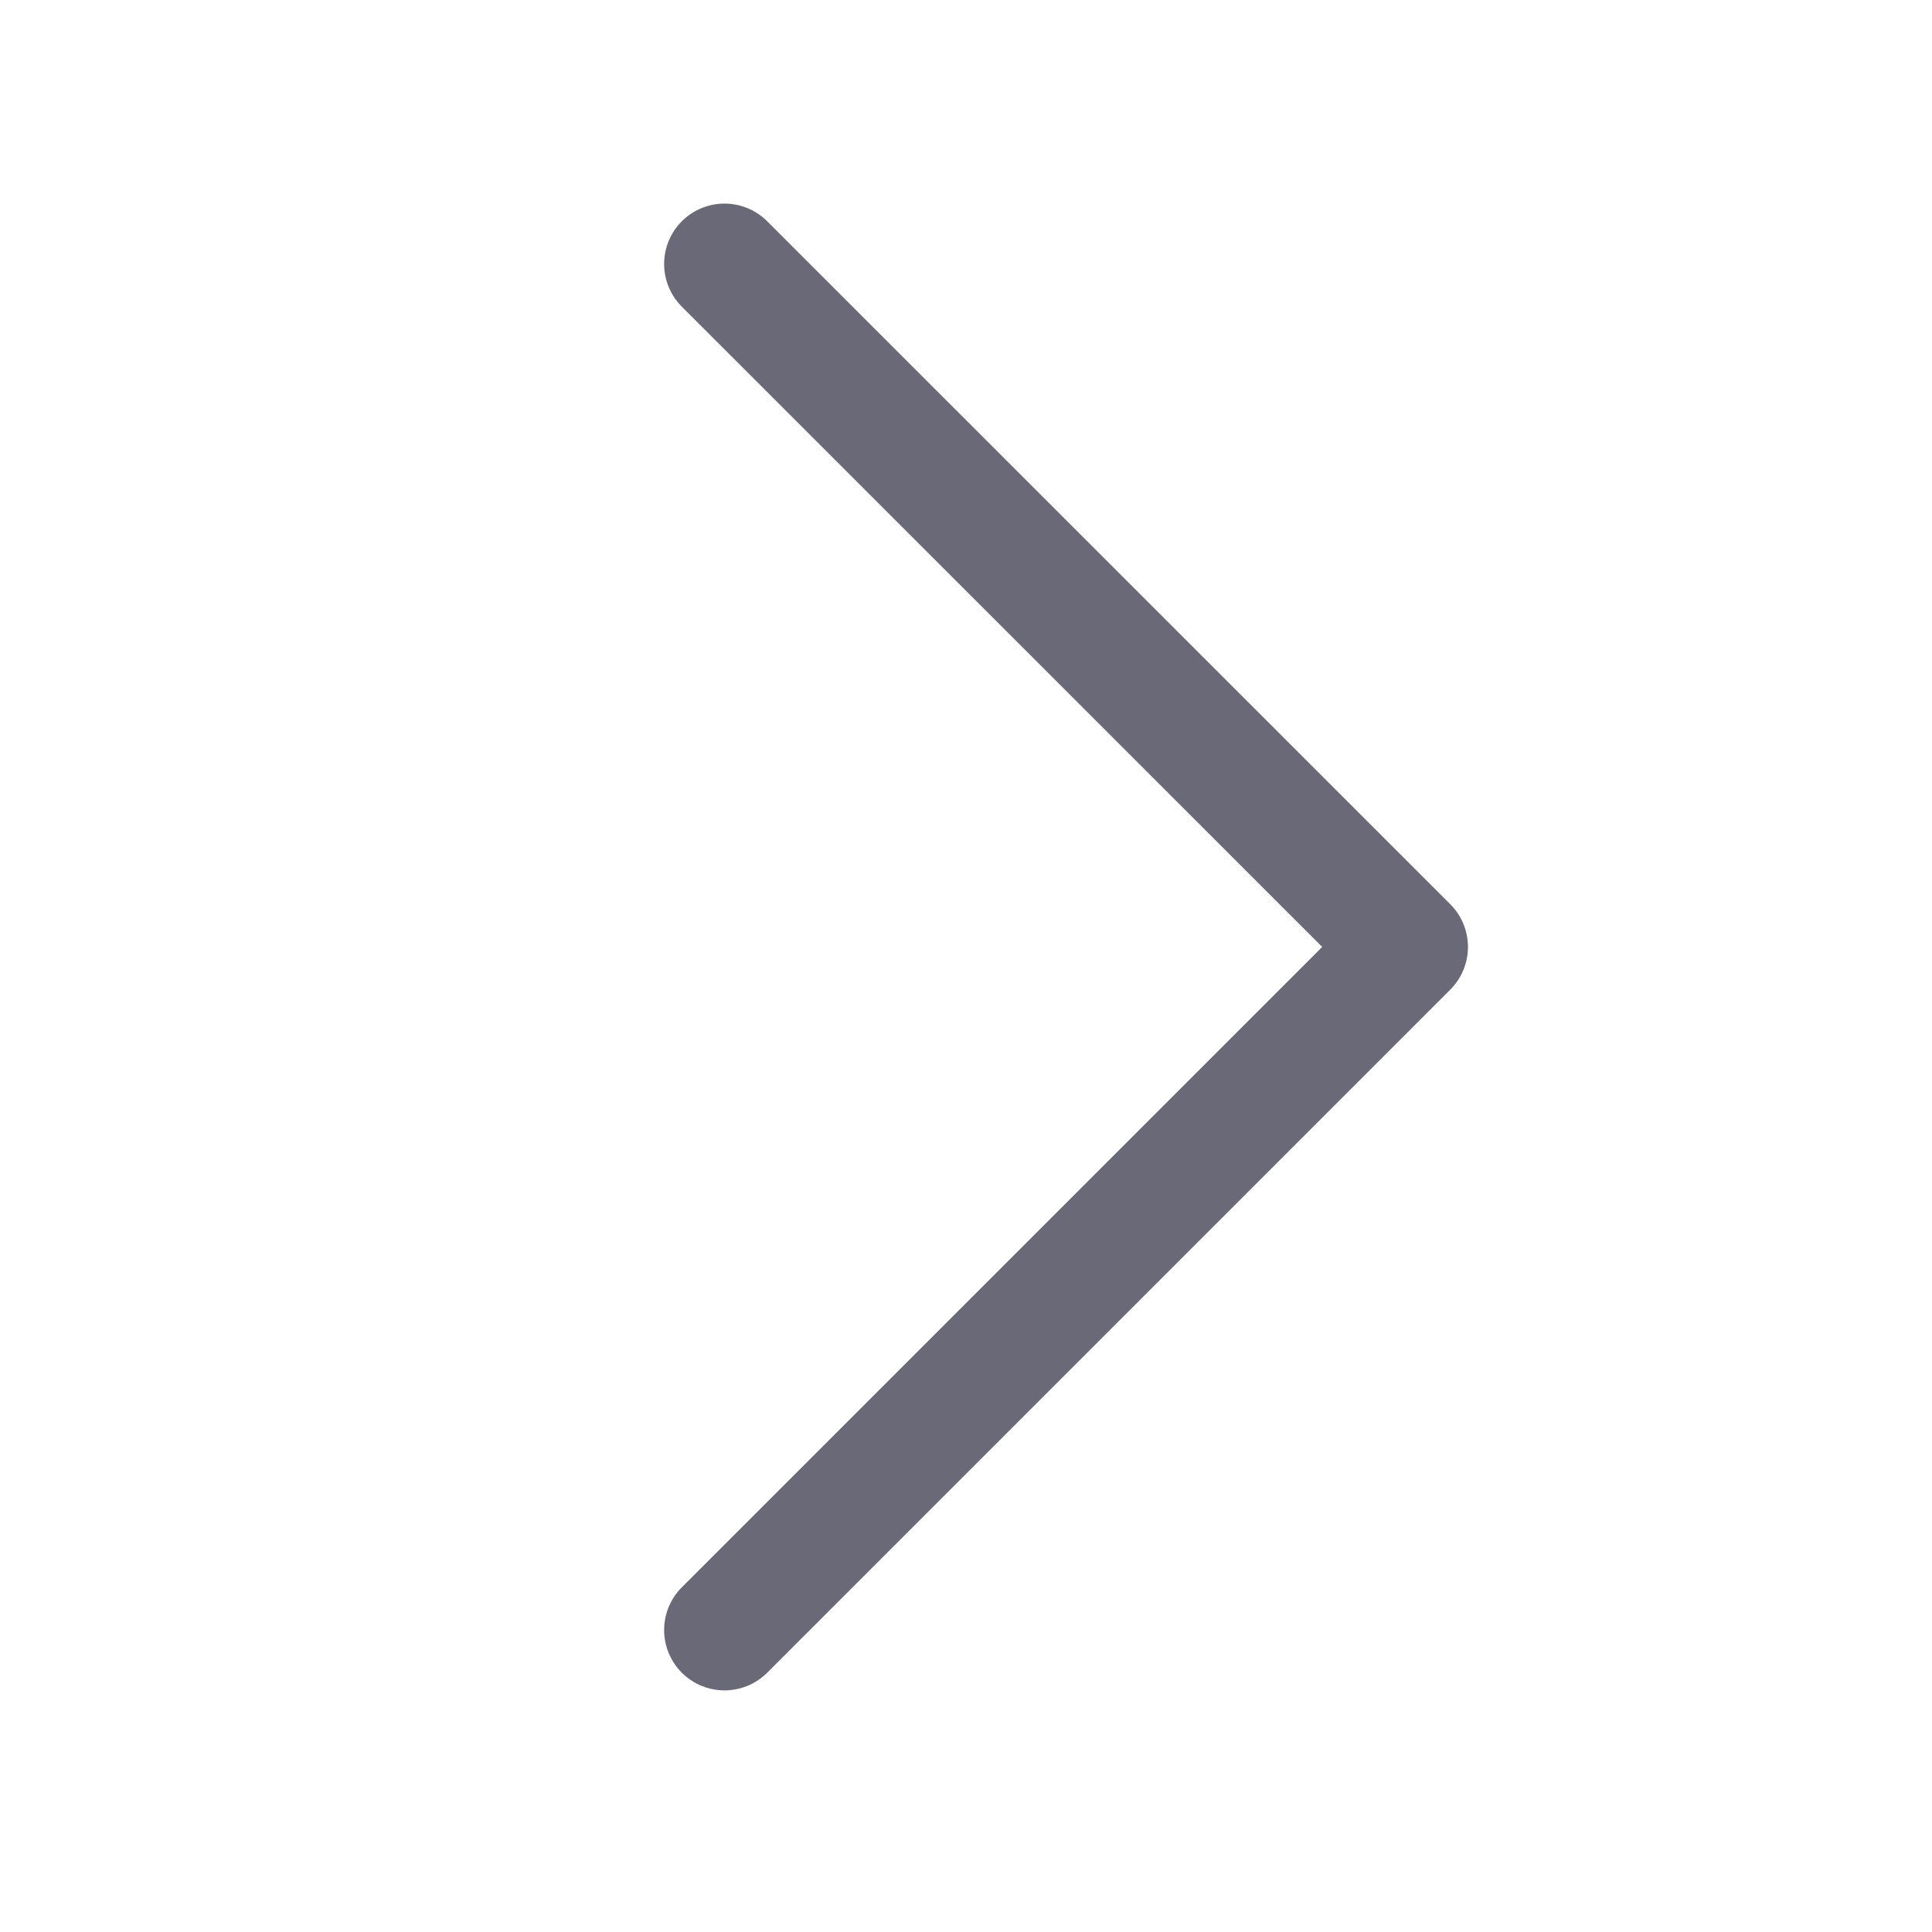 <svg width="16" height="16" viewBox="0 0 16 16" fill="none" xmlns="http://www.w3.org/2000/svg">
<path d="M6 2.186L11.657 7.842L6 13.499" stroke="#696977" stroke-linecap="round" stroke-linejoin="round"/>
</svg>
